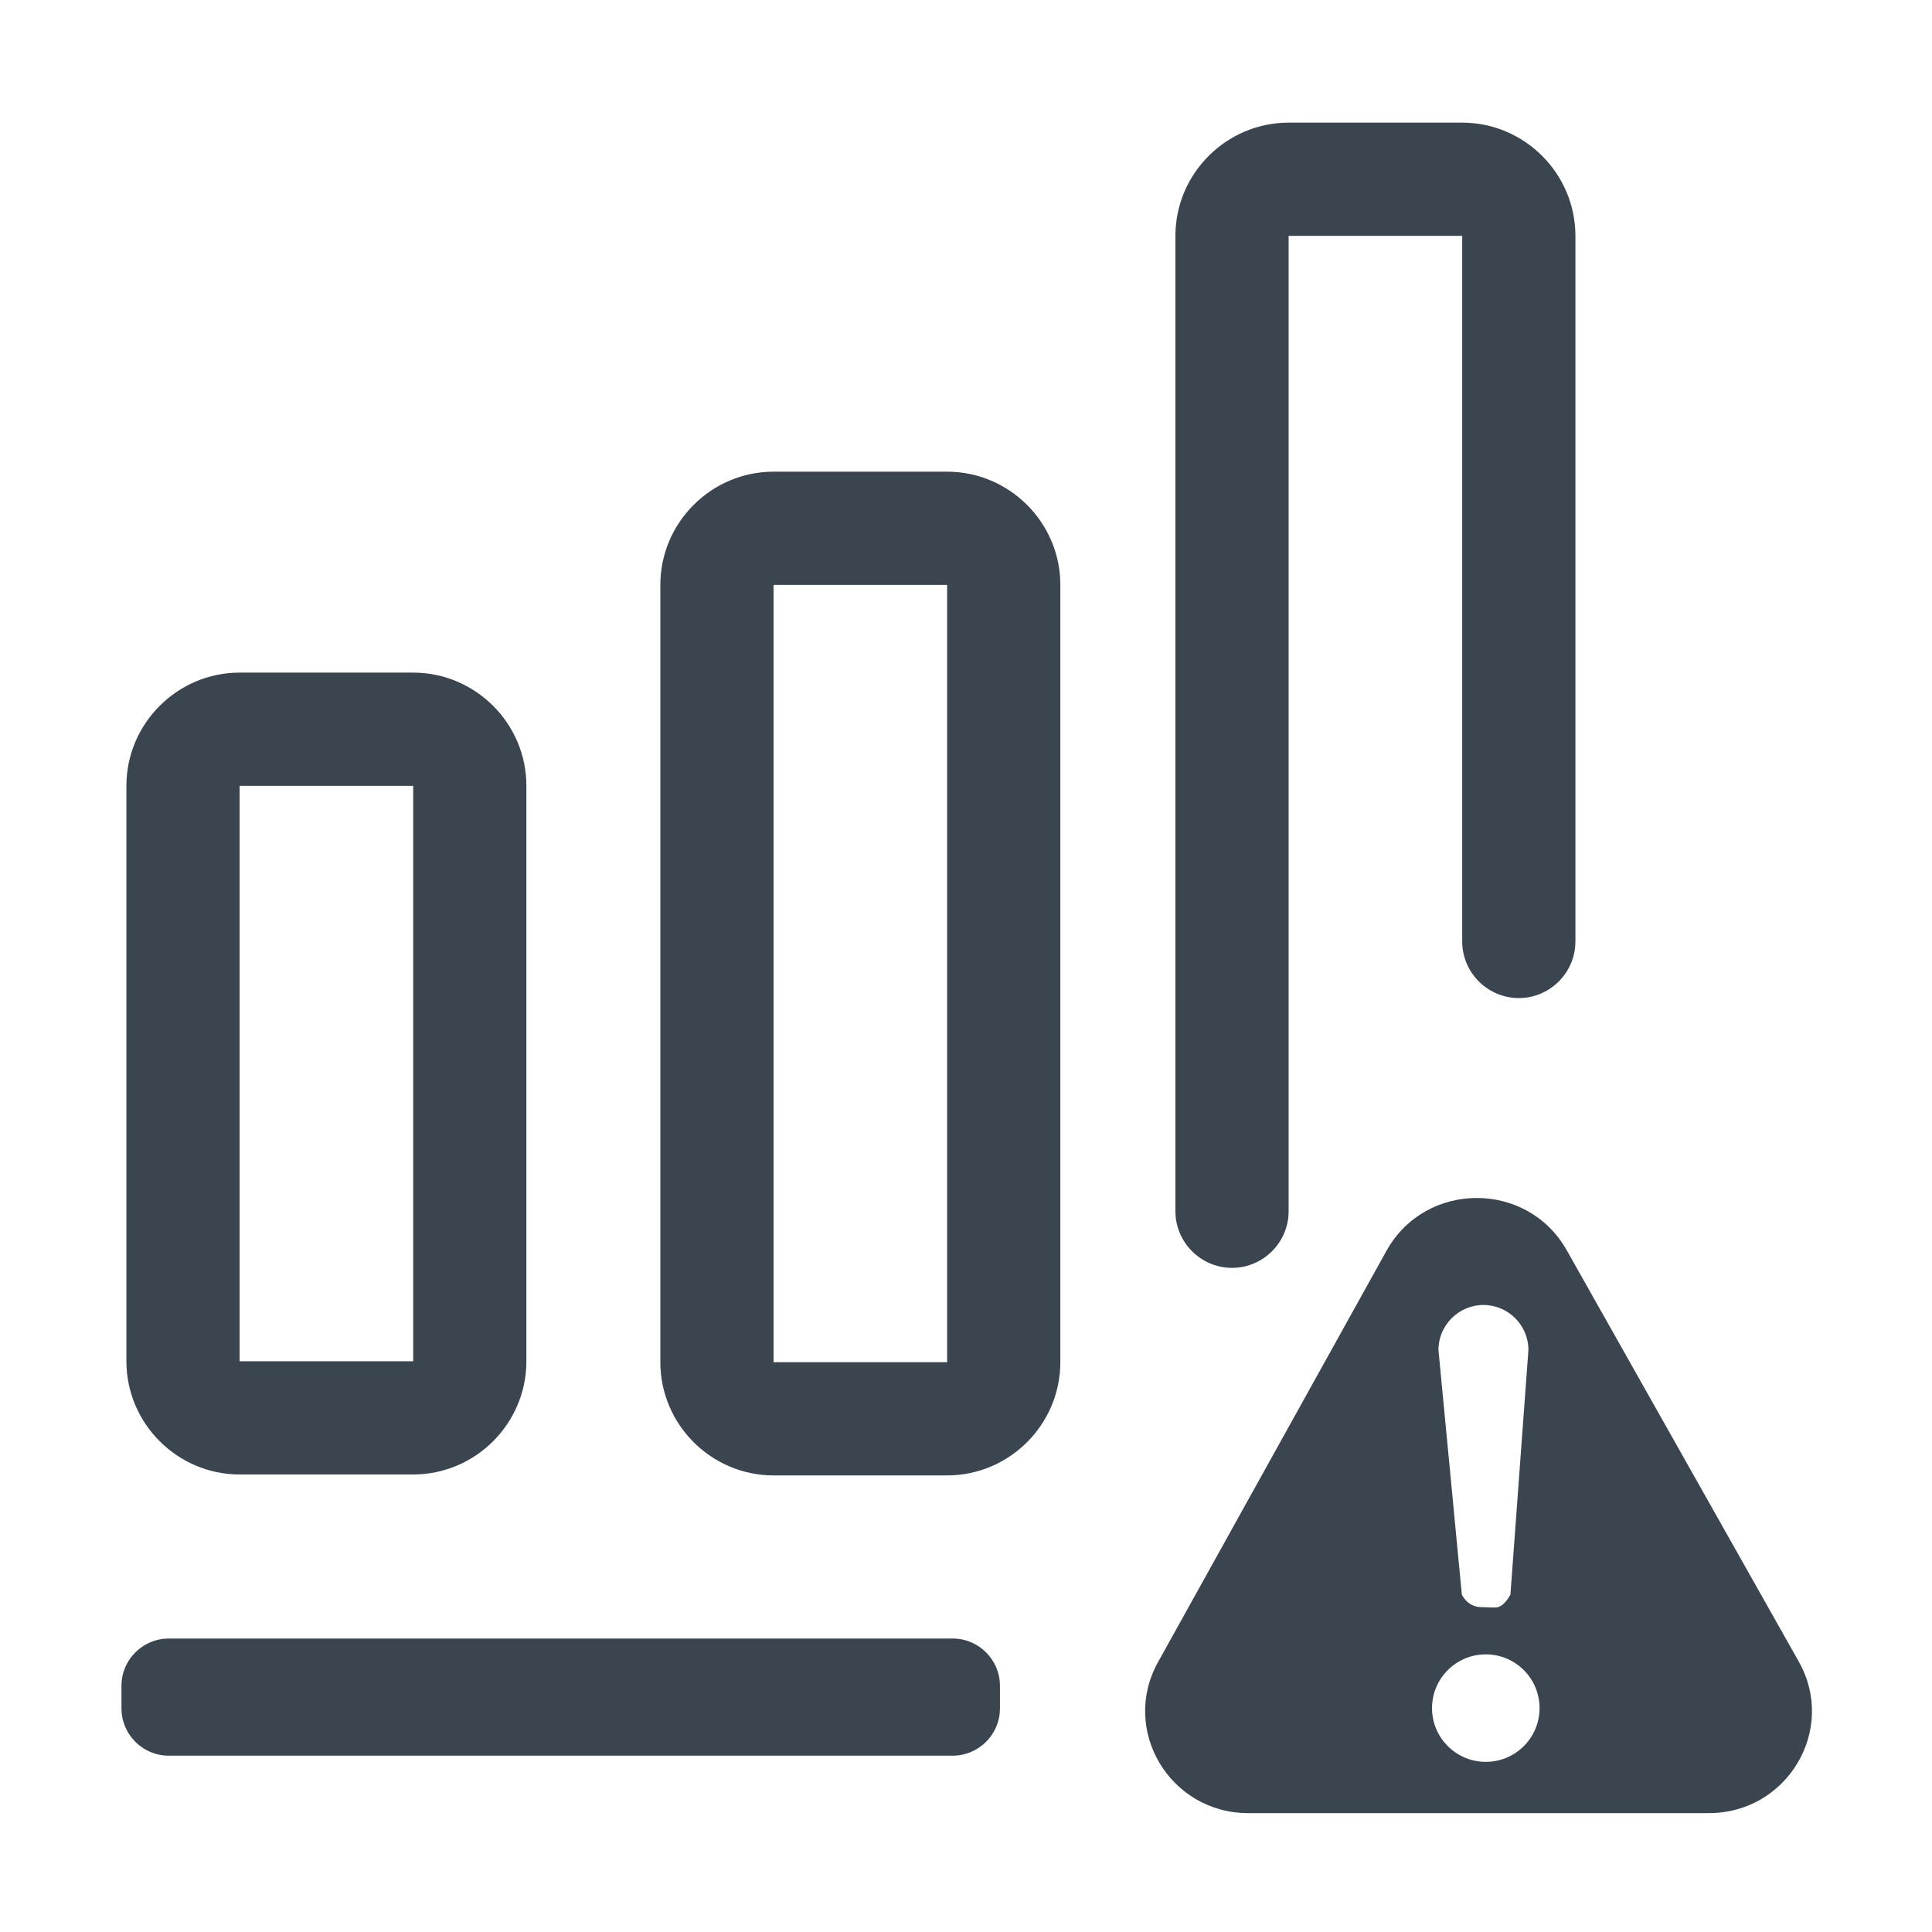 <?xml version="1.0" standalone="no"?><!DOCTYPE svg PUBLIC "-//W3C//DTD SVG 1.1//EN" "http://www.w3.org/Graphics/SVG/1.1/DTD/svg11.dtd"><svg t="1688552793345" class="icon" viewBox="0 0 1024 1024" version="1.1" xmlns="http://www.w3.org/2000/svg" p-id="4665" xmlns:xlink="http://www.w3.org/1999/xlink" width="200" height="200"><path d="M953.388 880.674L830.392 662.642c-20.906-37.06-74.869-36.884-95.528 0.311L613.761 880.984C593.769 916.978 620.096 961 661.613 961h244.098c41.675 0 67.985-44.327 47.677-80.326zM786.251 691.667c13.114 0 23.844 10.725 23.844 23.833l-9.538 129.652s-2.861 5.72-6.676 6.673c-1.851 0.462-5.767 0-8.584 0-7.63 0-10.491-6.673-10.491-6.673L762.407 715.5c0-13.108 10.73-23.833 23.844-23.833z m1.249 242.152c-15.74 0-28.5-12.752-28.5-28.483s12.76-28.483 28.5-28.483 28.5 12.752 28.5 28.483-12.76 28.483-28.5 28.483zM127 781.5h92c33 0 60-27 60-60v-305c0-33-27-60-60-60h-92c-33 0-60 27-60 60v305c0 33 27 60 60 60z m0-365h92v305h-92v-305zM502 250h-92c-33 0-60 27-60 60v412c0 33 27 60 60 60h92c33 0 60-27 60-60V310c0-33-27-60-60-60z m0 472h-92V310h92v412zM653 672c16.5 0 30-13.5 30-30V125h92v374c0 16.5 13.5 30 30 30s30-13.5 30-30V125c0-33-27-60-60-60h-92c-33 0-60 27-60 60v517c0 16.5 13.5 30 30 30zM504.989 868.46H89.387c-13.75 0-25 11.25-25 25v12.078c0 13.75 11.25 25 25 25h415.602c13.75 0 25-11.25 25-25V893.46c0-13.75-11.25-25-25-25z" fill="#3b4550" p-id="4666"></path></svg>